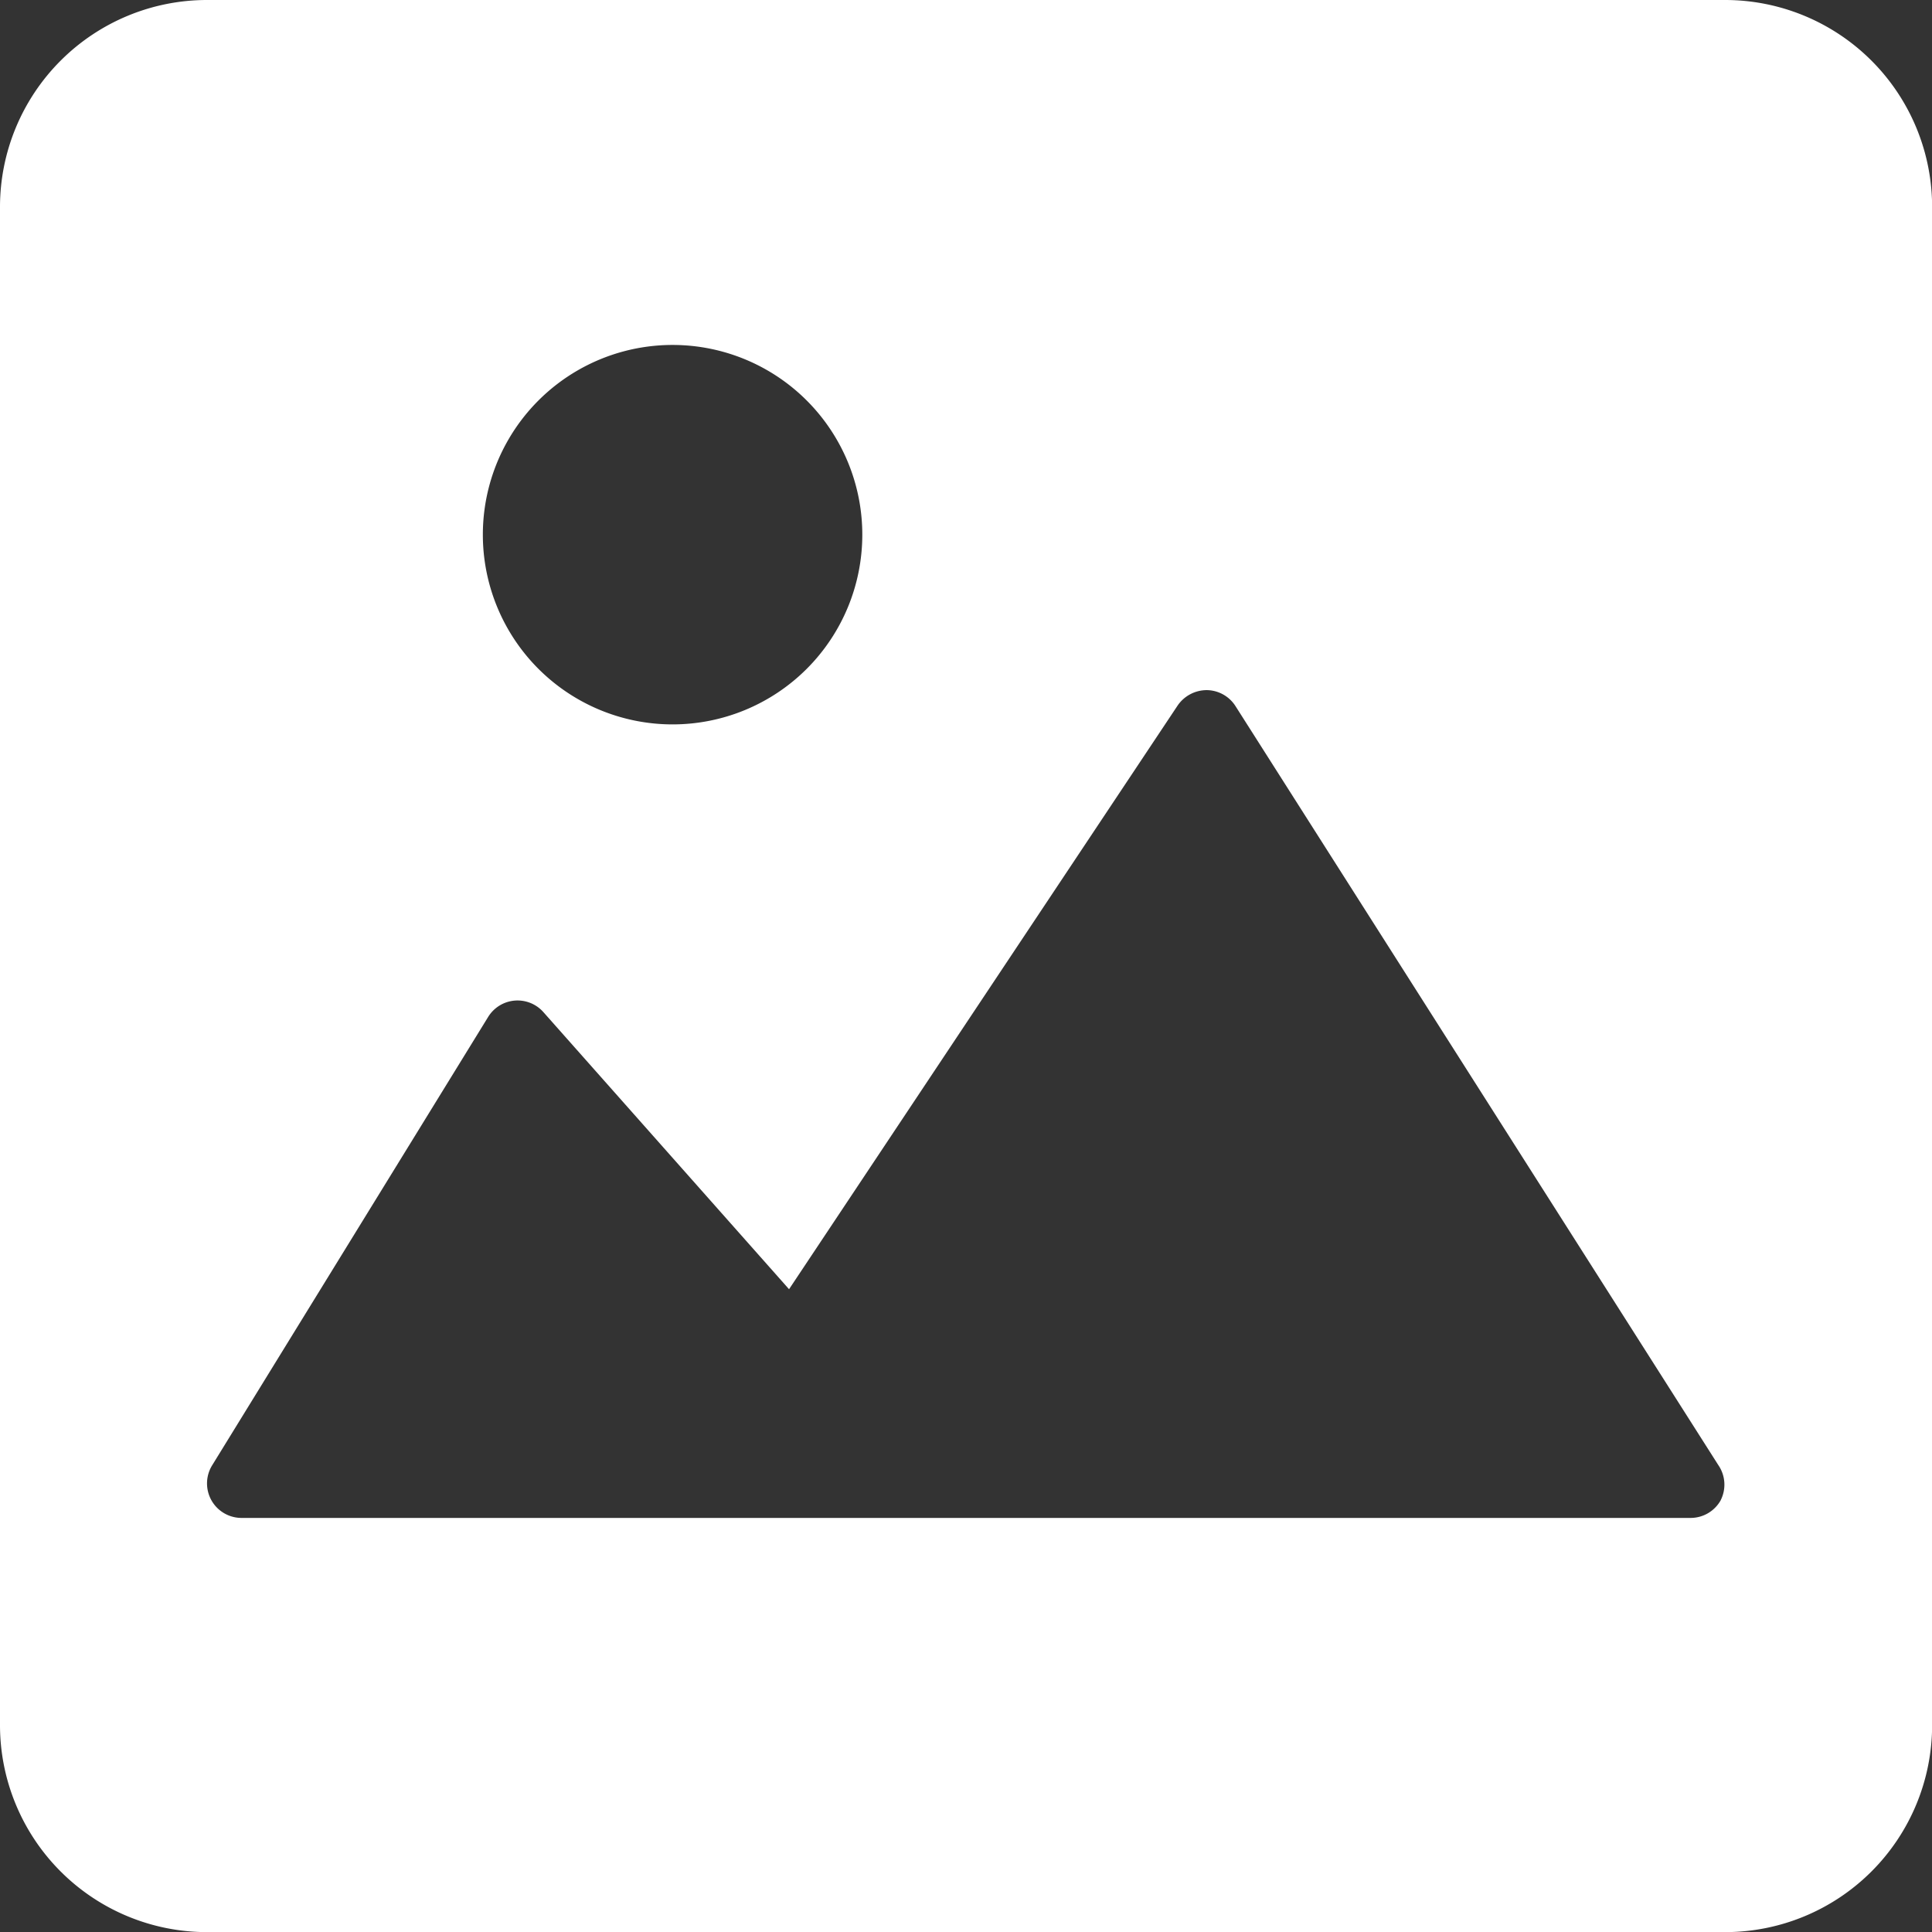 <?xml version="1.0" encoding="UTF-8"?>
<svg xmlns="http://www.w3.org/2000/svg" width="16.405" height="16.405" viewBox="0 0 16.405 16.405">
  <rect x="0" y="0" width="16.405" height="16.405" fill="#333333" stroke="none"/>
  <g id="img" transform="translate(-4 -4)">
    <path id="Path_320" data-name="Path 320" d="M18.647,4H5.758A1.758,1.758,0,0,0,4,5.758v12.89a1.758,1.758,0,0,0,1.758,1.758h12.89a1.758,1.758,0,0,0,1.758-1.758V5.758A1.758,1.758,0,0,0,18.647,4ZM9.712,6.929A1.611,1.611,0,1,1,8.1,8.541,1.611,1.611,0,0,1,9.712,6.929Zm8.9,9.808a.293.293,0,0,1-.257.152H6.051a.293.293,0,0,1-.25-.446l2.344-3.808a.293.293,0,0,1,.469-.041L10.7,14.947l3.3-4.957a.3.3,0,0,1,.247-.13.293.293,0,0,1,.244.136l4.1,6.445A.293.293,0,0,1,18.611,16.738Z" fill="#fff"></path>
  </g>
</svg>
